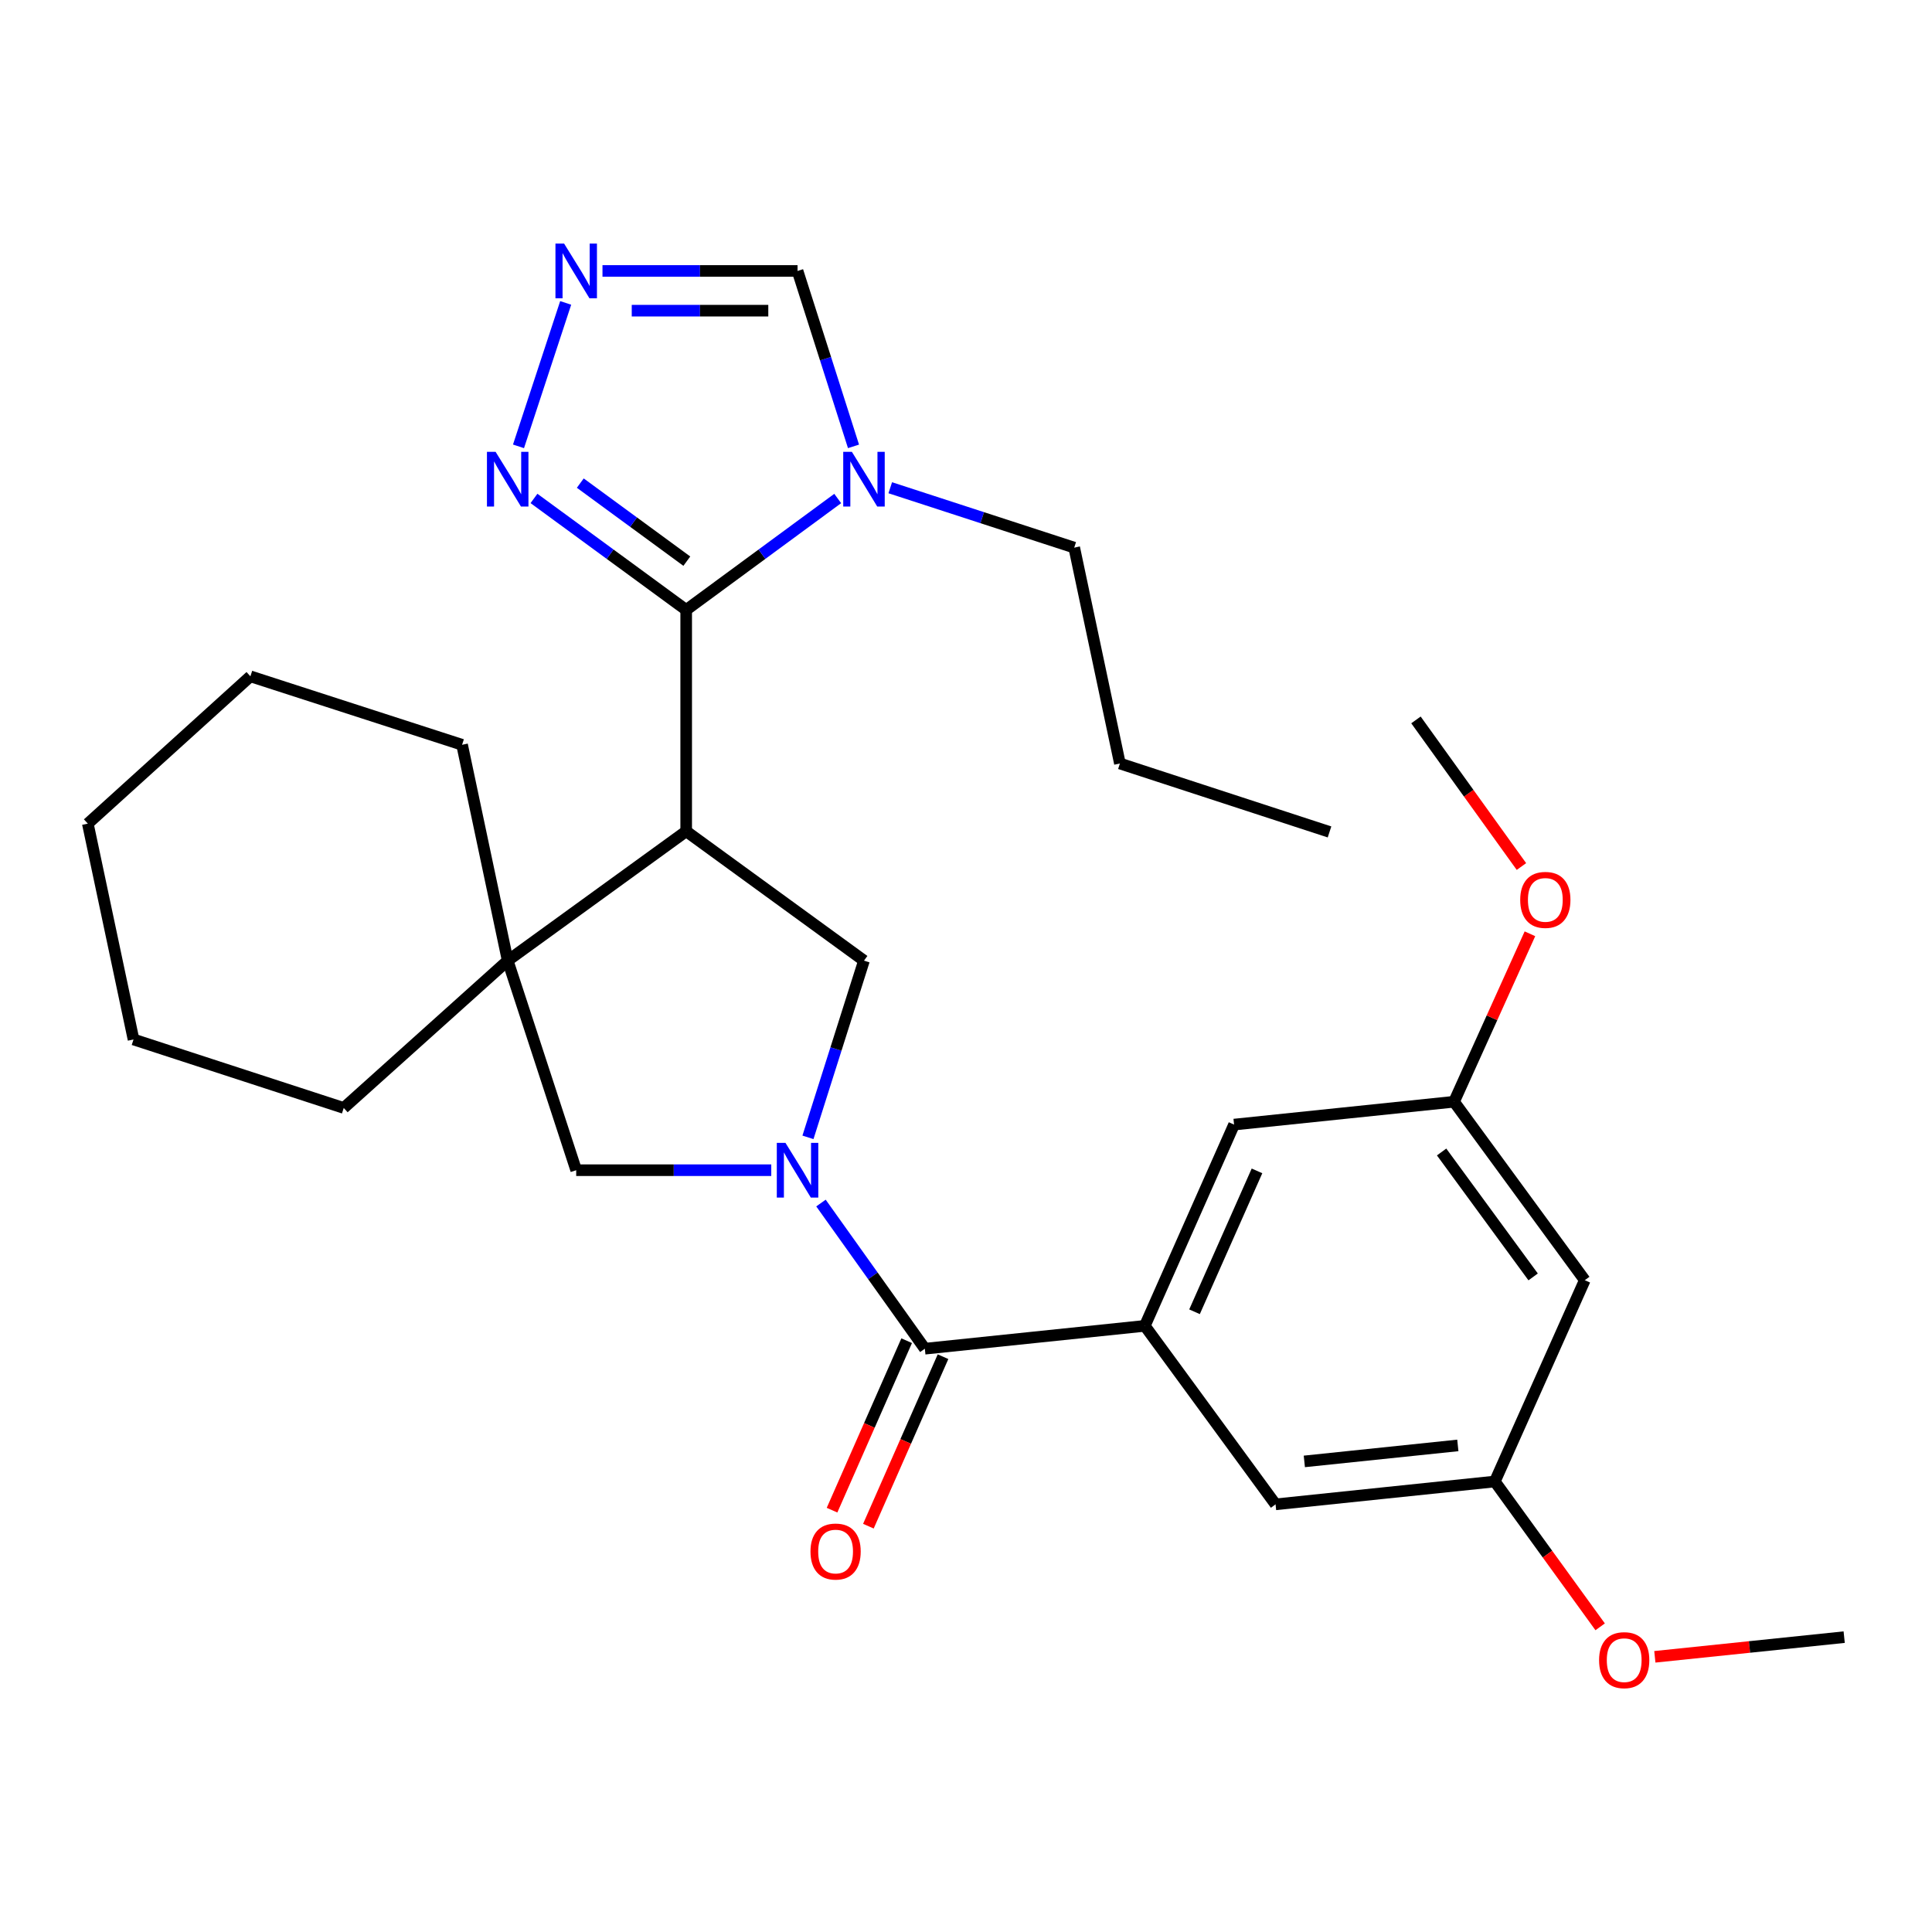 <?xml version='1.0' encoding='iso-8859-1'?>
<svg version='1.1' baseProfile='full'
              xmlns='http://www.w3.org/2000/svg'
                      xmlns:rdkit='http://www.rdkit.org/xml'
                      xmlns:xlink='http://www.w3.org/1999/xlink'
                  xml:space='preserve'
width='1000px' height='1000px' viewBox='0 0 1000 1000'>
<!-- END OF HEADER -->
<rect style='opacity:1.0;fill:#FFFFFF;stroke:none' width='1000' height='1000' x='0' y='0'> </rect>
<path class='bond-2' d='M 424.932,622.693 L 451.814,660.388' style='fill:none;fill-rule:evenodd;stroke:#0000FF;stroke-width:6px;stroke-linecap:butt;stroke-linejoin:miter;stroke-opacity:1' />
<path class='bond-2' d='M 451.814,660.388 L 478.697,698.083' style='fill:none;fill-rule:evenodd;stroke:#000000;stroke-width:6px;stroke-linecap:butt;stroke-linejoin:miter;stroke-opacity:1' />
<path class='bond-4' d='M 418.2,588.691 L 432.696,542.959' style='fill:none;fill-rule:evenodd;stroke:#0000FF;stroke-width:6px;stroke-linecap:butt;stroke-linejoin:miter;stroke-opacity:1' />
<path class='bond-4' d='M 432.696,542.959 L 447.193,497.226' style='fill:none;fill-rule:evenodd;stroke:#000000;stroke-width:6px;stroke-linecap:butt;stroke-linejoin:miter;stroke-opacity:1' />
<path class='bond-9' d='M 399.206,605.696 L 348.723,605.696' style='fill:none;fill-rule:evenodd;stroke:#0000FF;stroke-width:6px;stroke-linecap:butt;stroke-linejoin:miter;stroke-opacity:1' />
<path class='bond-9' d='M 348.723,605.696 L 298.24,605.696' style='fill:none;fill-rule:evenodd;stroke:#000000;stroke-width:6px;stroke-linecap:butt;stroke-linejoin:miter;stroke-opacity:1' />
<path class='bond-0' d='M 355.171,430.266 L 447.193,497.226' style='fill:none;fill-rule:evenodd;stroke:#000000;stroke-width:6px;stroke-linecap:butt;stroke-linejoin:miter;stroke-opacity:1' />
<path class='bond-1' d='M 355.171,430.266 L 355.171,315.695' style='fill:none;fill-rule:evenodd;stroke:#000000;stroke-width:6px;stroke-linecap:butt;stroke-linejoin:miter;stroke-opacity:1' />
<path class='bond-29' d='M 355.171,430.266 L 262.784,497.226' style='fill:none;fill-rule:evenodd;stroke:#000000;stroke-width:6px;stroke-linecap:butt;stroke-linejoin:miter;stroke-opacity:1' />
<path class='bond-3' d='M 355.171,315.695 L 394.384,286.86' style='fill:none;fill-rule:evenodd;stroke:#000000;stroke-width:6px;stroke-linecap:butt;stroke-linejoin:miter;stroke-opacity:1' />
<path class='bond-3' d='M 394.384,286.86 L 433.597,258.025' style='fill:none;fill-rule:evenodd;stroke:#0000FF;stroke-width:6px;stroke-linecap:butt;stroke-linejoin:miter;stroke-opacity:1' />
<path class='bond-6' d='M 355.171,315.695 L 315.779,286.843' style='fill:none;fill-rule:evenodd;stroke:#000000;stroke-width:6px;stroke-linecap:butt;stroke-linejoin:miter;stroke-opacity:1' />
<path class='bond-6' d='M 315.779,286.843 L 276.387,257.99' style='fill:none;fill-rule:evenodd;stroke:#0000FF;stroke-width:6px;stroke-linecap:butt;stroke-linejoin:miter;stroke-opacity:1' />
<path class='bond-6' d='M 355.503,290.452 L 327.928,270.255' style='fill:none;fill-rule:evenodd;stroke:#000000;stroke-width:6px;stroke-linecap:butt;stroke-linejoin:miter;stroke-opacity:1' />
<path class='bond-6' d='M 327.928,270.255 L 300.354,250.059' style='fill:none;fill-rule:evenodd;stroke:#0000FF;stroke-width:6px;stroke-linecap:butt;stroke-linejoin:miter;stroke-opacity:1' />
<path class='bond-7' d='M 478.697,698.083 L 592.559,686.261' style='fill:none;fill-rule:evenodd;stroke:#000000;stroke-width:6px;stroke-linecap:butt;stroke-linejoin:miter;stroke-opacity:1' />
<path class='bond-13' d='M 469.288,693.94 L 449.975,737.801' style='fill:none;fill-rule:evenodd;stroke:#000000;stroke-width:6px;stroke-linecap:butt;stroke-linejoin:miter;stroke-opacity:1' />
<path class='bond-13' d='M 449.975,737.801 L 430.662,781.661' style='fill:none;fill-rule:evenodd;stroke:#FF0000;stroke-width:6px;stroke-linecap:butt;stroke-linejoin:miter;stroke-opacity:1' />
<path class='bond-13' d='M 488.105,702.226 L 468.792,746.087' style='fill:none;fill-rule:evenodd;stroke:#000000;stroke-width:6px;stroke-linecap:butt;stroke-linejoin:miter;stroke-opacity:1' />
<path class='bond-13' d='M 468.792,746.087 L 449.479,789.947' style='fill:none;fill-rule:evenodd;stroke:#FF0000;stroke-width:6px;stroke-linecap:butt;stroke-linejoin:miter;stroke-opacity:1' />
<path class='bond-10' d='M 441.773,231.039 L 427.292,185.64' style='fill:none;fill-rule:evenodd;stroke:#0000FF;stroke-width:6px;stroke-linecap:butt;stroke-linejoin:miter;stroke-opacity:1' />
<path class='bond-10' d='M 427.292,185.64 L 412.81,140.242' style='fill:none;fill-rule:evenodd;stroke:#000000;stroke-width:6px;stroke-linecap:butt;stroke-linejoin:miter;stroke-opacity:1' />
<path class='bond-17' d='M 460.794,252.454 L 508.405,267.952' style='fill:none;fill-rule:evenodd;stroke:#0000FF;stroke-width:6px;stroke-linecap:butt;stroke-linejoin:miter;stroke-opacity:1' />
<path class='bond-17' d='M 508.405,267.952 L 556.017,283.449' style='fill:none;fill-rule:evenodd;stroke:#000000;stroke-width:6px;stroke-linecap:butt;stroke-linejoin:miter;stroke-opacity:1' />
<path class='bond-5' d='M 262.784,497.226 L 298.24,605.696' style='fill:none;fill-rule:evenodd;stroke:#000000;stroke-width:6px;stroke-linecap:butt;stroke-linejoin:miter;stroke-opacity:1' />
<path class='bond-18' d='M 262.784,497.226 L 177.924,573.473' style='fill:none;fill-rule:evenodd;stroke:#000000;stroke-width:6px;stroke-linecap:butt;stroke-linejoin:miter;stroke-opacity:1' />
<path class='bond-19' d='M 262.784,497.226 L 239.173,385.5' style='fill:none;fill-rule:evenodd;stroke:#000000;stroke-width:6px;stroke-linecap:butt;stroke-linejoin:miter;stroke-opacity:1' />
<path class='bond-8' d='M 268.375,231.03 L 292.796,156.791' style='fill:none;fill-rule:evenodd;stroke:#0000FF;stroke-width:6px;stroke-linecap:butt;stroke-linejoin:miter;stroke-opacity:1' />
<path class='bond-11' d='M 592.559,686.261 L 638.752,582.085' style='fill:none;fill-rule:evenodd;stroke:#000000;stroke-width:6px;stroke-linecap:butt;stroke-linejoin:miter;stroke-opacity:1' />
<path class='bond-11' d='M 618.284,678.969 L 650.619,606.046' style='fill:none;fill-rule:evenodd;stroke:#000000;stroke-width:6px;stroke-linecap:butt;stroke-linejoin:miter;stroke-opacity:1' />
<path class='bond-12' d='M 592.559,686.261 L 660.227,778.648' style='fill:none;fill-rule:evenodd;stroke:#000000;stroke-width:6px;stroke-linecap:butt;stroke-linejoin:miter;stroke-opacity:1' />
<path class='bond-32' d='M 311.844,140.242 L 362.327,140.242' style='fill:none;fill-rule:evenodd;stroke:#0000FF;stroke-width:6px;stroke-linecap:butt;stroke-linejoin:miter;stroke-opacity:1' />
<path class='bond-32' d='M 362.327,140.242 L 412.81,140.242' style='fill:none;fill-rule:evenodd;stroke:#000000;stroke-width:6px;stroke-linecap:butt;stroke-linejoin:miter;stroke-opacity:1' />
<path class='bond-32' d='M 326.989,160.803 L 362.327,160.803' style='fill:none;fill-rule:evenodd;stroke:#0000FF;stroke-width:6px;stroke-linecap:butt;stroke-linejoin:miter;stroke-opacity:1' />
<path class='bond-32' d='M 362.327,160.803 L 397.665,160.803' style='fill:none;fill-rule:evenodd;stroke:#000000;stroke-width:6px;stroke-linecap:butt;stroke-linejoin:miter;stroke-opacity:1' />
<path class='bond-15' d='M 638.752,582.085 L 752.614,570.263' style='fill:none;fill-rule:evenodd;stroke:#000000;stroke-width:6px;stroke-linecap:butt;stroke-linejoin:miter;stroke-opacity:1' />
<path class='bond-16' d='M 660.227,778.648 L 773.723,766.825' style='fill:none;fill-rule:evenodd;stroke:#000000;stroke-width:6px;stroke-linecap:butt;stroke-linejoin:miter;stroke-opacity:1' />
<path class='bond-16' d='M 675.121,756.424 L 754.569,748.148' style='fill:none;fill-rule:evenodd;stroke:#000000;stroke-width:6px;stroke-linecap:butt;stroke-linejoin:miter;stroke-opacity:1' />
<path class='bond-14' d='M 820.282,662.627 L 773.723,766.825' style='fill:none;fill-rule:evenodd;stroke:#000000;stroke-width:6px;stroke-linecap:butt;stroke-linejoin:miter;stroke-opacity:1' />
<path class='bond-30' d='M 820.282,662.627 L 752.614,570.263' style='fill:none;fill-rule:evenodd;stroke:#000000;stroke-width:6px;stroke-linecap:butt;stroke-linejoin:miter;stroke-opacity:1' />
<path class='bond-30' d='M 793.546,660.924 L 746.178,596.269' style='fill:none;fill-rule:evenodd;stroke:#000000;stroke-width:6px;stroke-linecap:butt;stroke-linejoin:miter;stroke-opacity:1' />
<path class='bond-20' d='M 752.614,570.263 L 772.254,526.795' style='fill:none;fill-rule:evenodd;stroke:#000000;stroke-width:6px;stroke-linecap:butt;stroke-linejoin:miter;stroke-opacity:1' />
<path class='bond-20' d='M 772.254,526.795 L 791.894,483.327' style='fill:none;fill-rule:evenodd;stroke:#FF0000;stroke-width:6px;stroke-linecap:butt;stroke-linejoin:miter;stroke-opacity:1' />
<path class='bond-21' d='M 773.723,766.825 L 800.98,804.433' style='fill:none;fill-rule:evenodd;stroke:#000000;stroke-width:6px;stroke-linecap:butt;stroke-linejoin:miter;stroke-opacity:1' />
<path class='bond-21' d='M 800.98,804.433 L 828.237,842.04' style='fill:none;fill-rule:evenodd;stroke:#FF0000;stroke-width:6px;stroke-linecap:butt;stroke-linejoin:miter;stroke-opacity:1' />
<path class='bond-24' d='M 556.017,283.449 L 579.662,395.186' style='fill:none;fill-rule:evenodd;stroke:#000000;stroke-width:6px;stroke-linecap:butt;stroke-linejoin:miter;stroke-opacity:1' />
<path class='bond-25' d='M 177.924,573.473 L 69.111,538.028' style='fill:none;fill-rule:evenodd;stroke:#000000;stroke-width:6px;stroke-linecap:butt;stroke-linejoin:miter;stroke-opacity:1' />
<path class='bond-26' d='M 239.173,385.5 L 129.606,350.066' style='fill:none;fill-rule:evenodd;stroke:#000000;stroke-width:6px;stroke-linecap:butt;stroke-linejoin:miter;stroke-opacity:1' />
<path class='bond-22' d='M 787.494,448.512 L 760.196,410.569' style='fill:none;fill-rule:evenodd;stroke:#FF0000;stroke-width:6px;stroke-linecap:butt;stroke-linejoin:miter;stroke-opacity:1' />
<path class='bond-22' d='M 760.196,410.569 L 732.898,372.626' style='fill:none;fill-rule:evenodd;stroke:#000000;stroke-width:6px;stroke-linecap:butt;stroke-linejoin:miter;stroke-opacity:1' />
<path class='bond-23' d='M 856.545,857.564 L 905.545,852.471' style='fill:none;fill-rule:evenodd;stroke:#FF0000;stroke-width:6px;stroke-linecap:butt;stroke-linejoin:miter;stroke-opacity:1' />
<path class='bond-23' d='M 905.545,852.471 L 954.545,847.379' style='fill:none;fill-rule:evenodd;stroke:#000000;stroke-width:6px;stroke-linecap:butt;stroke-linejoin:miter;stroke-opacity:1' />
<path class='bond-27' d='M 579.662,395.186 L 688.156,430.608' style='fill:none;fill-rule:evenodd;stroke:#000000;stroke-width:6px;stroke-linecap:butt;stroke-linejoin:miter;stroke-opacity:1' />
<path class='bond-31' d='M 69.111,538.028 L 45.455,426.313' style='fill:none;fill-rule:evenodd;stroke:#000000;stroke-width:6px;stroke-linecap:butt;stroke-linejoin:miter;stroke-opacity:1' />
<path class='bond-28' d='M 129.606,350.066 L 45.455,426.313' style='fill:none;fill-rule:evenodd;stroke:#000000;stroke-width:6px;stroke-linecap:butt;stroke-linejoin:miter;stroke-opacity:1' />
<path  class='atom-0' d='M 406.55 591.536
L 415.83 606.536
Q 416.75 608.016, 418.23 610.696
Q 419.71 613.376, 419.79 613.536
L 419.79 591.536
L 423.55 591.536
L 423.55 619.856
L 419.67 619.856
L 409.71 603.456
Q 408.55 601.536, 407.31 599.336
Q 406.11 597.136, 405.75 596.456
L 405.75 619.856
L 402.07 619.856
L 402.07 591.536
L 406.55 591.536
' fill='#0000FF'/>
<path  class='atom-4' d='M 440.933 233.867
L 450.213 248.867
Q 451.133 250.347, 452.613 253.027
Q 454.093 255.707, 454.173 255.867
L 454.173 233.867
L 457.933 233.867
L 457.933 262.187
L 454.053 262.187
L 444.093 245.787
Q 442.933 243.867, 441.693 241.667
Q 440.493 239.467, 440.133 238.787
L 440.133 262.187
L 436.453 262.187
L 436.453 233.867
L 440.933 233.867
' fill='#0000FF'/>
<path  class='atom-7' d='M 256.524 233.867
L 265.804 248.867
Q 266.724 250.347, 268.204 253.027
Q 269.684 255.707, 269.764 255.867
L 269.764 233.867
L 273.524 233.867
L 273.524 262.187
L 269.644 262.187
L 259.684 245.787
Q 258.524 243.867, 257.284 241.667
Q 256.084 239.467, 255.724 238.787
L 255.724 262.187
L 252.044 262.187
L 252.044 233.867
L 256.524 233.867
' fill='#0000FF'/>
<path  class='atom-9' d='M 291.98 126.082
L 301.26 141.082
Q 302.18 142.562, 303.66 145.242
Q 305.14 147.922, 305.22 148.082
L 305.22 126.082
L 308.98 126.082
L 308.98 154.402
L 305.1 154.402
L 295.14 138.002
Q 293.98 136.082, 292.74 133.882
Q 291.54 131.682, 291.18 131.002
L 291.18 154.402
L 287.5 154.402
L 287.5 126.082
L 291.98 126.082
' fill='#0000FF'/>
<path  class='atom-14' d='M 419.503 803.07
Q 419.503 796.27, 422.863 792.47
Q 426.223 788.67, 432.503 788.67
Q 438.783 788.67, 442.143 792.47
Q 445.503 796.27, 445.503 803.07
Q 445.503 809.95, 442.103 813.87
Q 438.703 817.75, 432.503 817.75
Q 426.263 817.75, 422.863 813.87
Q 419.503 809.99, 419.503 803.07
M 432.503 814.55
Q 436.823 814.55, 439.143 811.67
Q 441.503 808.75, 441.503 803.07
Q 441.503 797.51, 439.143 794.71
Q 436.823 791.87, 432.503 791.87
Q 428.183 791.87, 425.823 794.67
Q 423.503 797.47, 423.503 803.07
Q 423.503 808.79, 425.823 811.67
Q 428.183 814.55, 432.503 814.55
' fill='#FF0000'/>
<path  class='atom-21' d='M 786.859 465.779
Q 786.859 458.979, 790.219 455.179
Q 793.579 451.379, 799.859 451.379
Q 806.139 451.379, 809.499 455.179
Q 812.859 458.979, 812.859 465.779
Q 812.859 472.659, 809.459 476.579
Q 806.059 480.459, 799.859 480.459
Q 793.619 480.459, 790.219 476.579
Q 786.859 472.699, 786.859 465.779
M 799.859 477.259
Q 804.179 477.259, 806.499 474.379
Q 808.859 471.459, 808.859 465.779
Q 808.859 460.219, 806.499 457.419
Q 804.179 454.579, 799.859 454.579
Q 795.539 454.579, 793.179 457.379
Q 790.859 460.179, 790.859 465.779
Q 790.859 471.499, 793.179 474.379
Q 795.539 477.259, 799.859 477.259
' fill='#FF0000'/>
<path  class='atom-22' d='M 827.683 859.293
Q 827.683 852.493, 831.043 848.693
Q 834.403 844.893, 840.683 844.893
Q 846.963 844.893, 850.323 848.693
Q 853.683 852.493, 853.683 859.293
Q 853.683 866.173, 850.283 870.093
Q 846.883 873.973, 840.683 873.973
Q 834.443 873.973, 831.043 870.093
Q 827.683 866.213, 827.683 859.293
M 840.683 870.773
Q 845.003 870.773, 847.323 867.893
Q 849.683 864.973, 849.683 859.293
Q 849.683 853.733, 847.323 850.933
Q 845.003 848.093, 840.683 848.093
Q 836.363 848.093, 834.003 850.893
Q 831.683 853.693, 831.683 859.293
Q 831.683 865.013, 834.003 867.893
Q 836.363 870.773, 840.683 870.773
' fill='#FF0000'/>
</svg>
